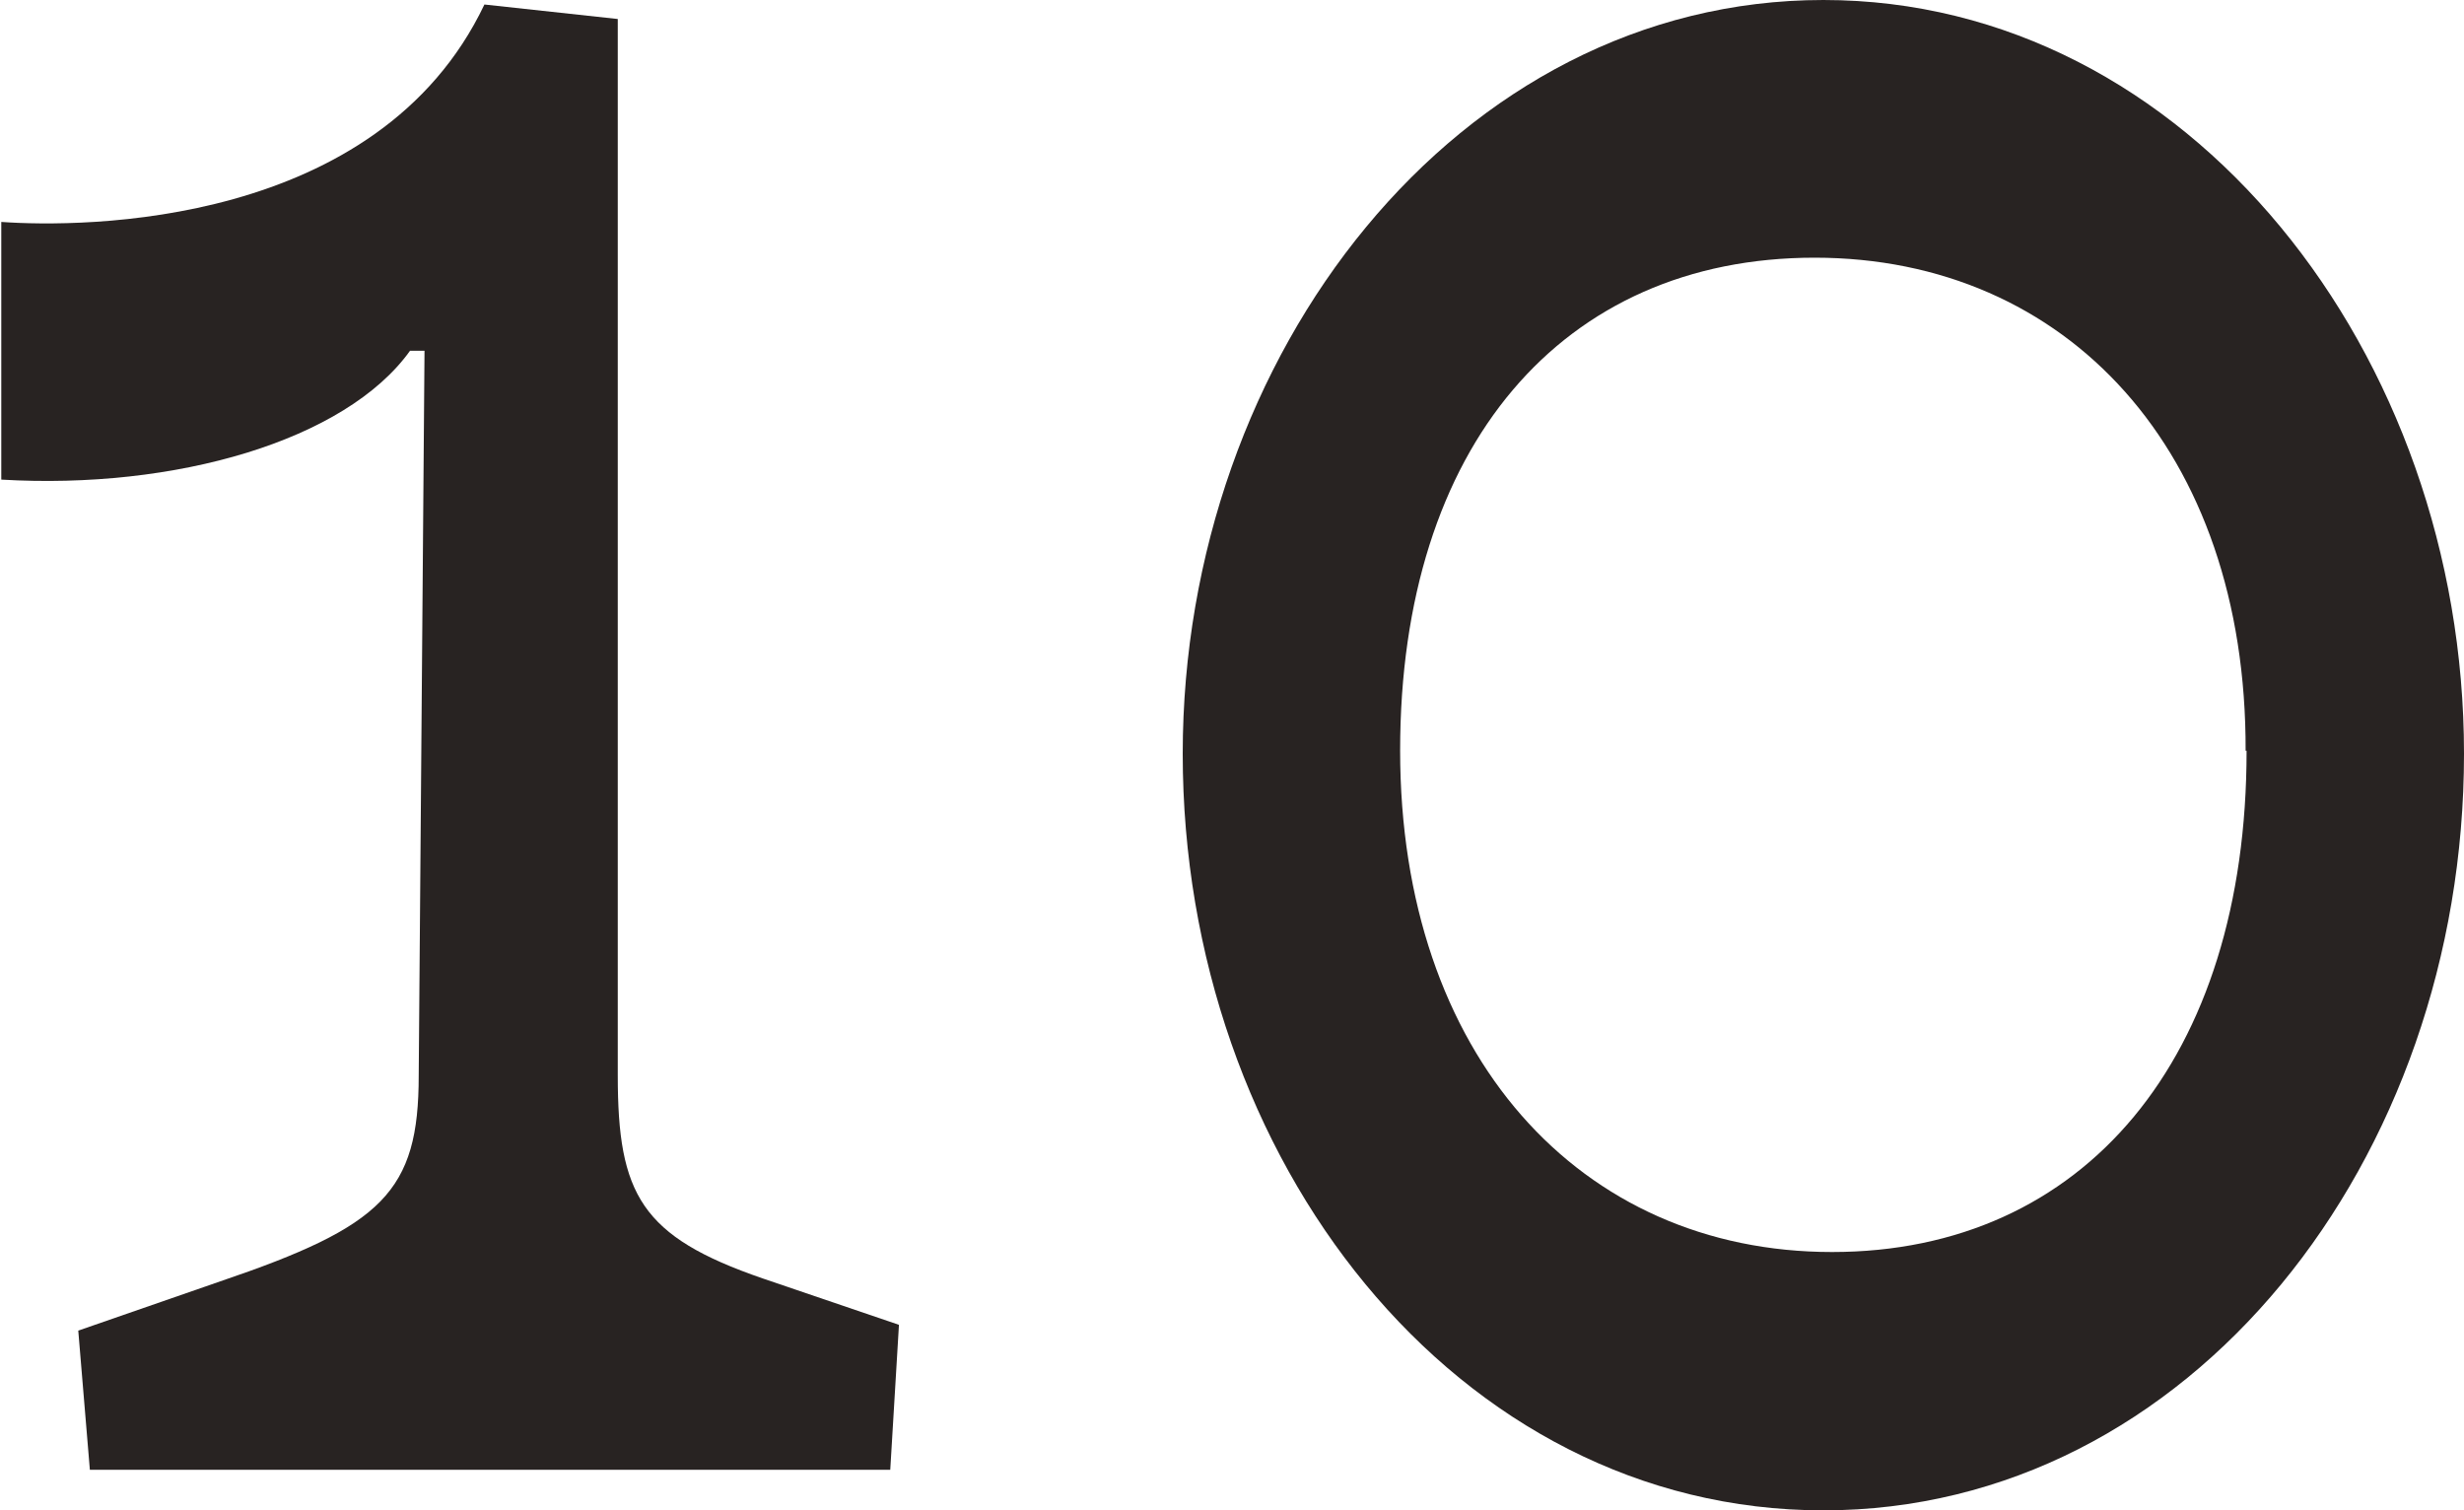<svg xmlns="http://www.w3.org/2000/svg" viewBox="0 0 76.5 46.89"><defs><style>.cls-1{fill:#282322;}</style></defs><g id="レイヤー_2" data-name="レイヤー 2"><g id="レイヤー_5" data-name="レイヤー 5"><path class="cls-1" d="M2.43,41.31l4.41-1.53C11.88,38.07,13,37,13,33.39l.18-22.5h-.45c-2,2.79-7.29,4.32-12.69,4v-8c2.52.18,11.7.18,15-6.75l4.14.45V33.39c0,3.69.72,5,4.5,6.3l4.23,1.44-.27,4.5H2.79Z"/><path class="cls-1" d="M36.72,23.4C36.72,11,45.27,0,56.61,0S76.5,11,76.5,23.4C76.5,36,68,46.89,56.61,46.89S36.72,36,36.72,23.4Zm33-.09C69.75,14,64.17,8,56.34,8s-12.87,5.85-12.87,15.3,5.58,15.57,13.41,15.57S69.75,32.85,69.75,23.31Z"/></g></g></svg>